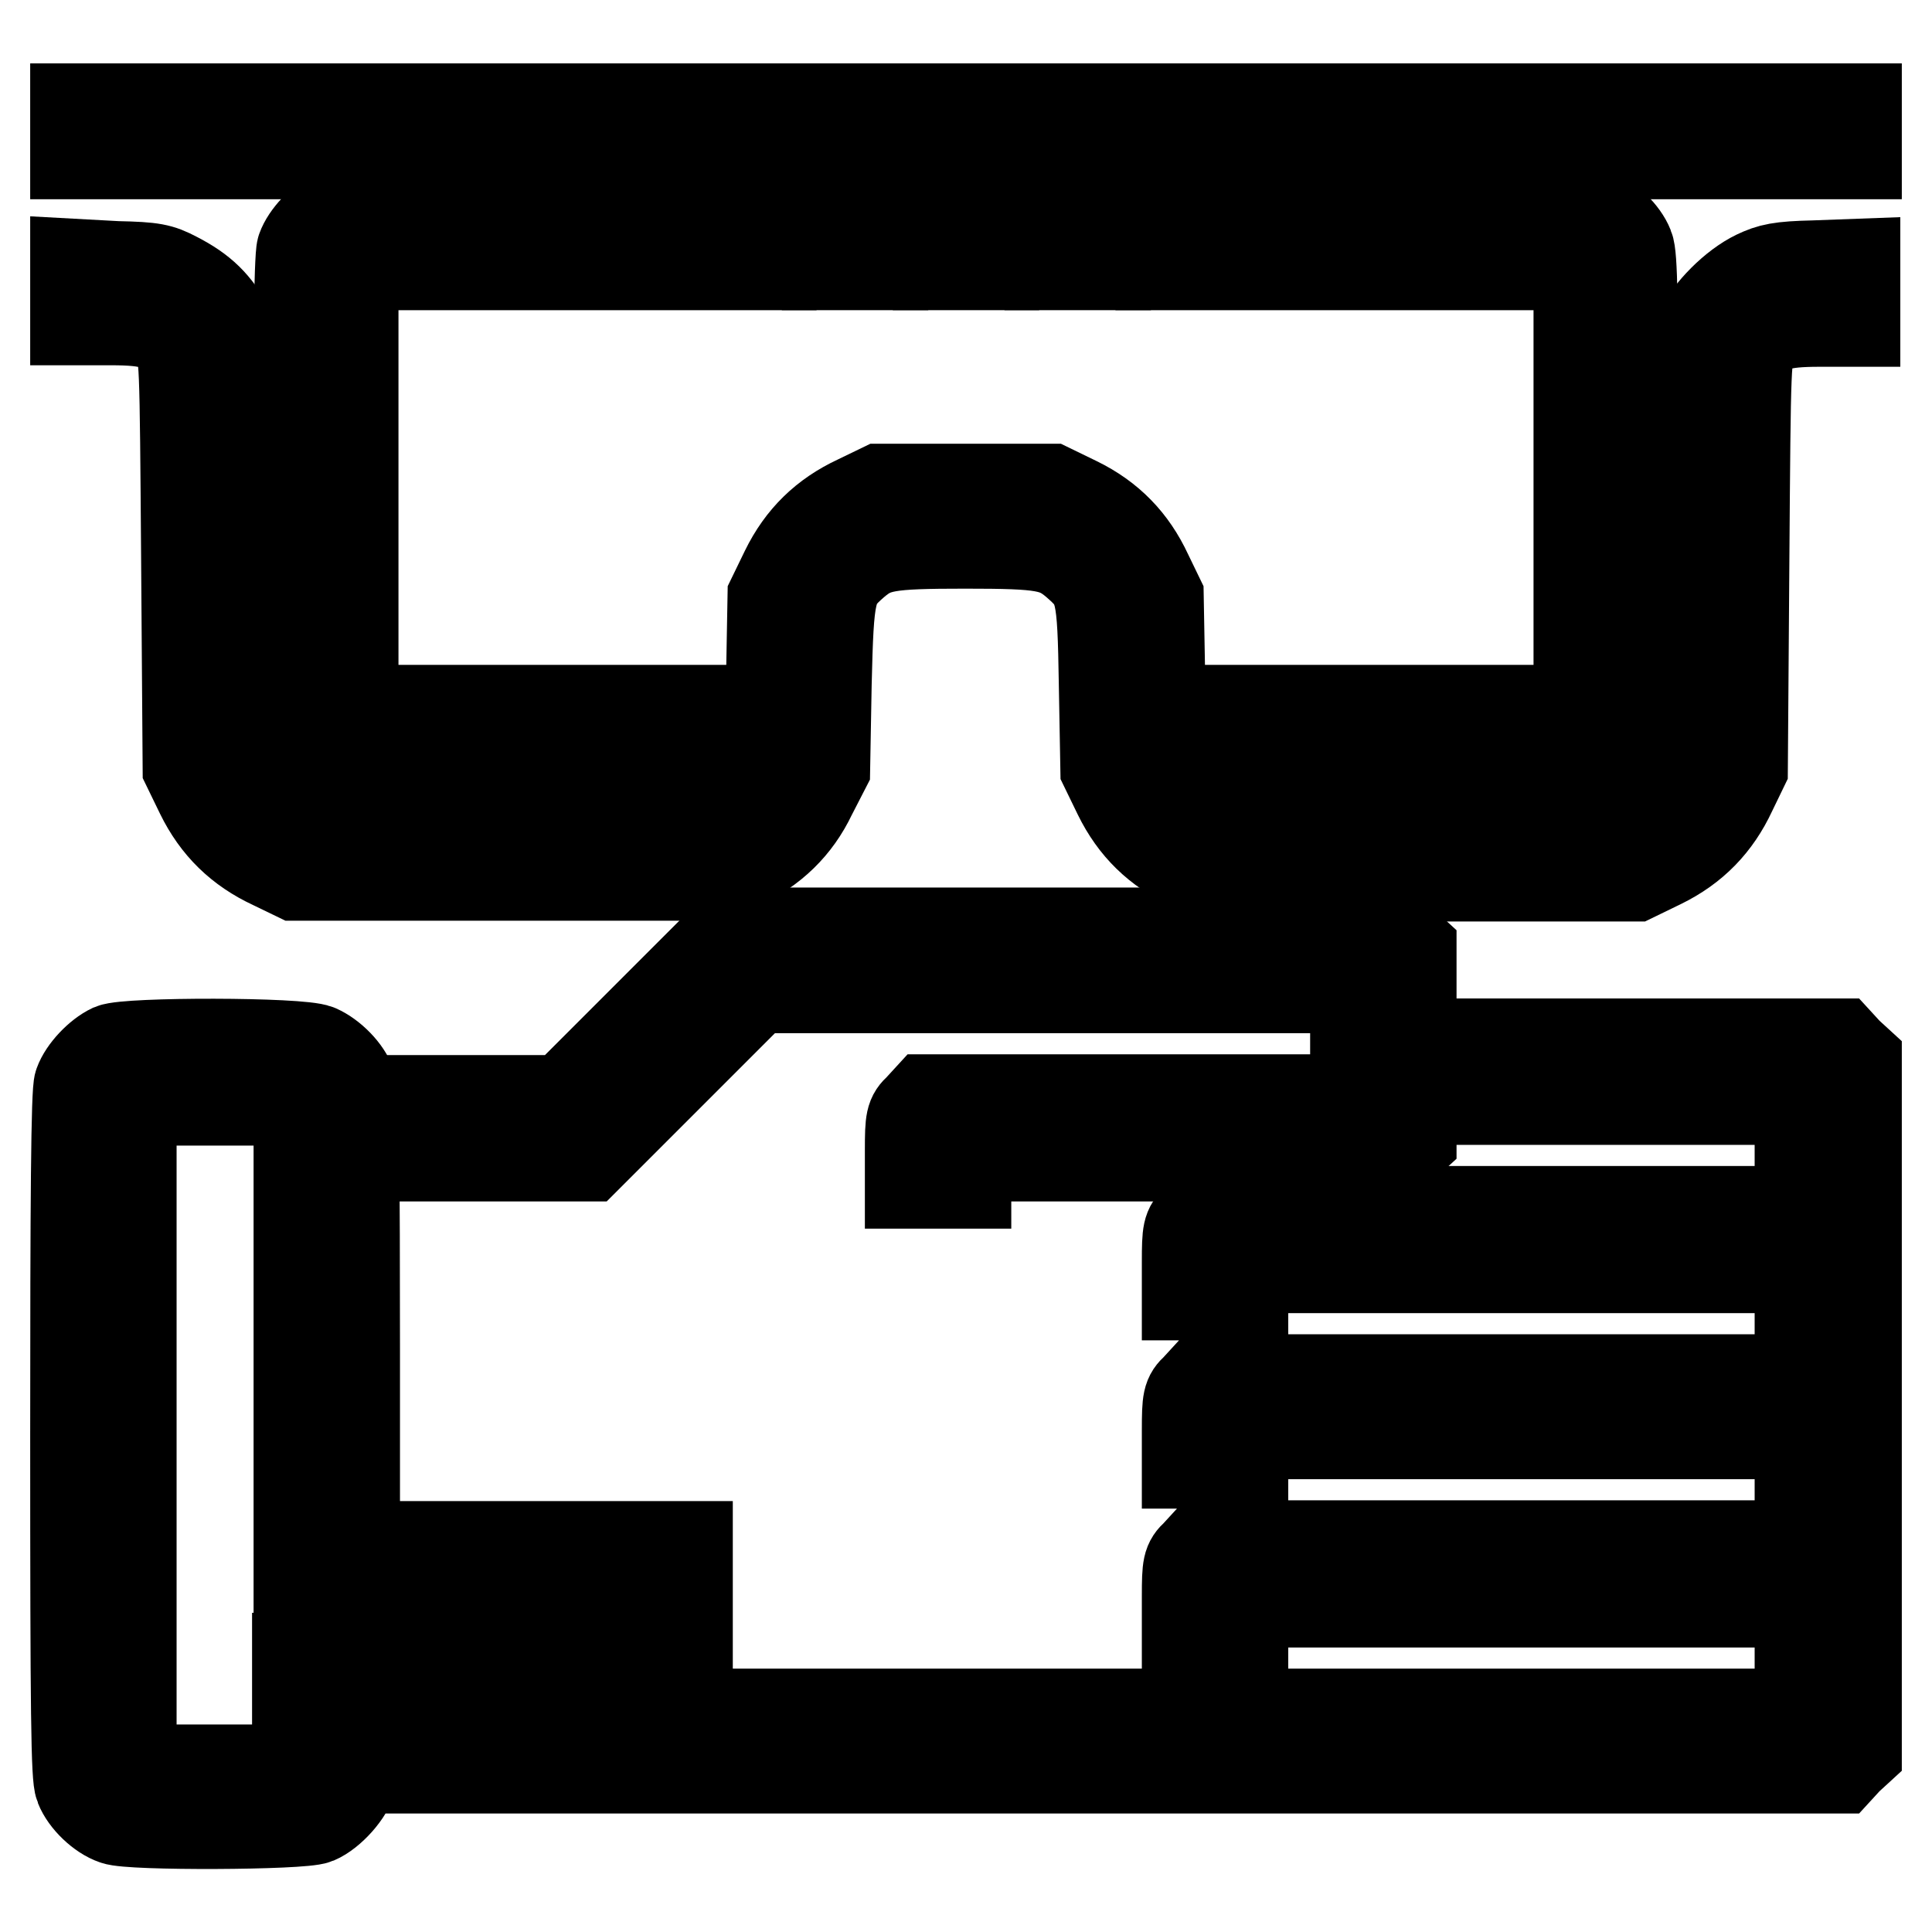 <?xml version="1.0" encoding="utf-8"?>
<!-- Svg Vector Icons : http://www.onlinewebfonts.com/icon -->
<!DOCTYPE svg PUBLIC "-//W3C//DTD SVG 1.1//EN" "http://www.w3.org/Graphics/SVG/1.1/DTD/svg11.dtd">
<svg version="1.1" xmlns="http://www.w3.org/2000/svg" xmlns:xlink="http://www.w3.org/1999/xlink" x="0px" y="0px" viewBox="0 0 256 256" enable-background="new 0 0 256 256" xml:space="preserve">
<g><g><g><path stroke-width="12" fill-opacity="0" stroke="#000000"  d="M10,17.4v3h118h118v-3v-3H128H10V17.4z"/><path stroke-width="12" fill-opacity="0" stroke="#000000"  d="M44.3,28.4c-1.7,0.8-3.7,2.9-4.3,4.6c-0.7,1.8-0.7,61.5,0,63.3c0.6,1.8,2.6,3.8,4.4,4.6c1.2,0.5,6.2,0.6,26,0.6h24.4v-3.7v-3.7h-24h-24V64.6V35.1h27.7h27.7v-3.7v-3.7H74C51.4,27.8,45.5,27.9,44.3,28.4z"/><path stroke-width="12" fill-opacity="0" stroke="#000000"  d="M109.6,31.4v3.7h3.7h3.7v-3.7v-3.7h-3.7h-3.7V31.4z"/><path stroke-width="12" fill-opacity="0" stroke="#000000"  d="M124.3,31.4v3.7h3.7h3.7v-3.7v-3.7H128h-3.7V31.4z"/><path stroke-width="12" fill-opacity="0" stroke="#000000"  d="M139.1,31.4v3.7h3.7h3.7v-3.7v-3.7h-3.7h-3.7V31.4z"/><path stroke-width="12" fill-opacity="0" stroke="#000000"  d="M153.8,31.4v3.7h27.7h27.7v29.5v29.5h-24h-24v3.7v3.7h24.4c19.7,0,24.8-0.1,25.9-0.6c1.8-0.7,3.8-2.8,4.4-4.6c0.3-0.9,0.5-11.3,0.5-31.7c0-24.8-0.1-30.7-0.6-31.9c-0.7-1.8-2.8-3.8-4.6-4.4c-0.9-0.3-10.6-0.5-29.4-0.5h-28.1V31.4z"/><path stroke-width="12" fill-opacity="0" stroke="#000000"  d="M10,38.7v3.7h4.7c5.3,0,7.1,0.6,8.8,2.9c1,1.3,1,1.9,1.2,28.9l0.2,27.5l1.7,3.5c2.1,4.3,5.2,7.3,9.5,9.3l3.1,1.5h27.9H95l3-1.4c4.4-2.1,7.5-5.1,9.5-9.3l1.8-3.5l0.2-11.1c0.3-12.5,0.5-13.3,3.7-16.1c2.7-2.3,4.3-2.6,14.7-2.6s12,0.3,14.7,2.6c3.3,2.9,3.5,3.6,3.7,16.1l0.2,11.1l1.7,3.5c2.1,4.3,5.2,7.3,9.5,9.3l3.1,1.5h27.9h27.9l3.5-1.7c4.3-2.1,7.3-5.2,9.3-9.5l1.5-3.1l0.2-27.5c0.2-26.9,0.2-27.5,1.2-28.8c1.7-2.3,3.5-2.9,8.8-2.9h4.7v-3.7V35l-5.4,0.2c-4.6,0.1-5.8,0.4-7.7,1.3c-2.9,1.4-6.2,4.7-7.6,7.6l-1.2,2.3l-0.2,27.4c-0.2,25.6-0.3,27.5-1.1,29.2c-1.1,2.2-3.9,4.7-6.2,5.3c-2.5,0.8-52.9,0.8-55.4,0c-2.3-0.6-5.1-3.1-6.2-5.3c-0.8-1.5-0.9-3.2-1.1-12.8l-0.2-11.1l-1.5-3.1c-2-4.3-5-7.4-9.3-9.5l-3.5-1.7H128h-11.3l-3.1,1.5c-4.3,2-7.4,5-9.5,9.3l-1.7,3.5l-0.2,11.1c-0.2,9.6-0.3,11.3-1.1,12.9c-1.1,2.2-3.9,4.7-6.2,5.3c-2.5,0.8-52.9,0.8-55.4,0c-2.3-0.6-5.1-3.1-6.2-5.3c-0.8-1.7-0.9-3.5-1.1-29.2l-0.2-27.4l-1.6-2.9c-1.8-3.3-3.6-5.1-7.1-6.9c-2.1-1.1-3-1.3-7.8-1.4L10,35L10,38.7L10,38.7z"/><path stroke-width="12" fill-opacity="0" stroke="#000000"  d="M85.8,134.7l-11.1,11.1H64.5H54.3v3.7v3.7h11.8h11.8L89.1,142l11.1-11.1h39.7h39.7v7.4v7.4h-28.3h-28.4l-1.1,1.2c-1.1,1-1.2,1.5-1.2,5.5v4.4h3.7h3.7v-1.8v-1.8h28.3h28.4l1.1-1.2l1.2-1.1v-12.5v-12.5l-1.2-1.1l-1.1-1.2h-43.9H96.9L85.8,134.7z"/><path stroke-width="12" fill-opacity="0" stroke="#000000"  d="M14.8,139c-1.7,0.8-3.7,2.9-4.3,4.6c-0.4,0.9-0.5,15.7-0.5,46.5c0,37.3,0.1,45.4,0.6,46.6c0.7,1.8,2.8,3.8,4.6,4.4c2,0.8,24.8,0.7,26.7-0.1c1.9-0.8,4.3-3.5,4.7-5.3l0.3-1.4h98.4h98.4l1.1-1.2l1.2-1.1v-45.7v-45.7l-1.2-1.1l-1.1-1.2H219h-24.7v3.7v3.7h22.1h22.1v7.4v7.4h-39.4h-39.5l-1.1,1.2c-1.1,1-1.2,1.5-1.2,5.5v4.4h3.7h3.7v-1.8v-1.8h36.9h36.9v7.4v7.4h-39.4h-39.5l-1.1,1.2c-1.1,1-1.2,1.5-1.2,5.5v4.4h3.7h3.7v-1.8V190h36.9h36.9v7.4v7.4h-39.4h-39.5l-1.1,1.2c-1.1,1-1.2,1.5-1.2,5.5v4.4h3.7h3.7v-1.8v-1.8h36.9h36.9v7.4v7.4h-73.7H91.1v-11.1v-11.1h-3.7h-3.7v11.1v11.1h-3.7h-3.7v-11.1v-11.1h-3.7H69v11.1v11.1h-3.7h-3.7v-11.1v-11.1h-3.7h-3.7v11.1v11.1h-3.7h-3.7v-3.7v-3.7h-3.7h-3.7v7.4v7.4H28.4H17.4V190v-44.2h11.1h11.1v33.2v33.2h3.7h3.7v-33.6c0-22.6-0.1-34.1-0.5-34.9c-0.6-1.8-2.6-3.8-4.4-4.6C39.8,138.1,16.9,138.1,14.8,139z"/></g></g></g>
</svg>